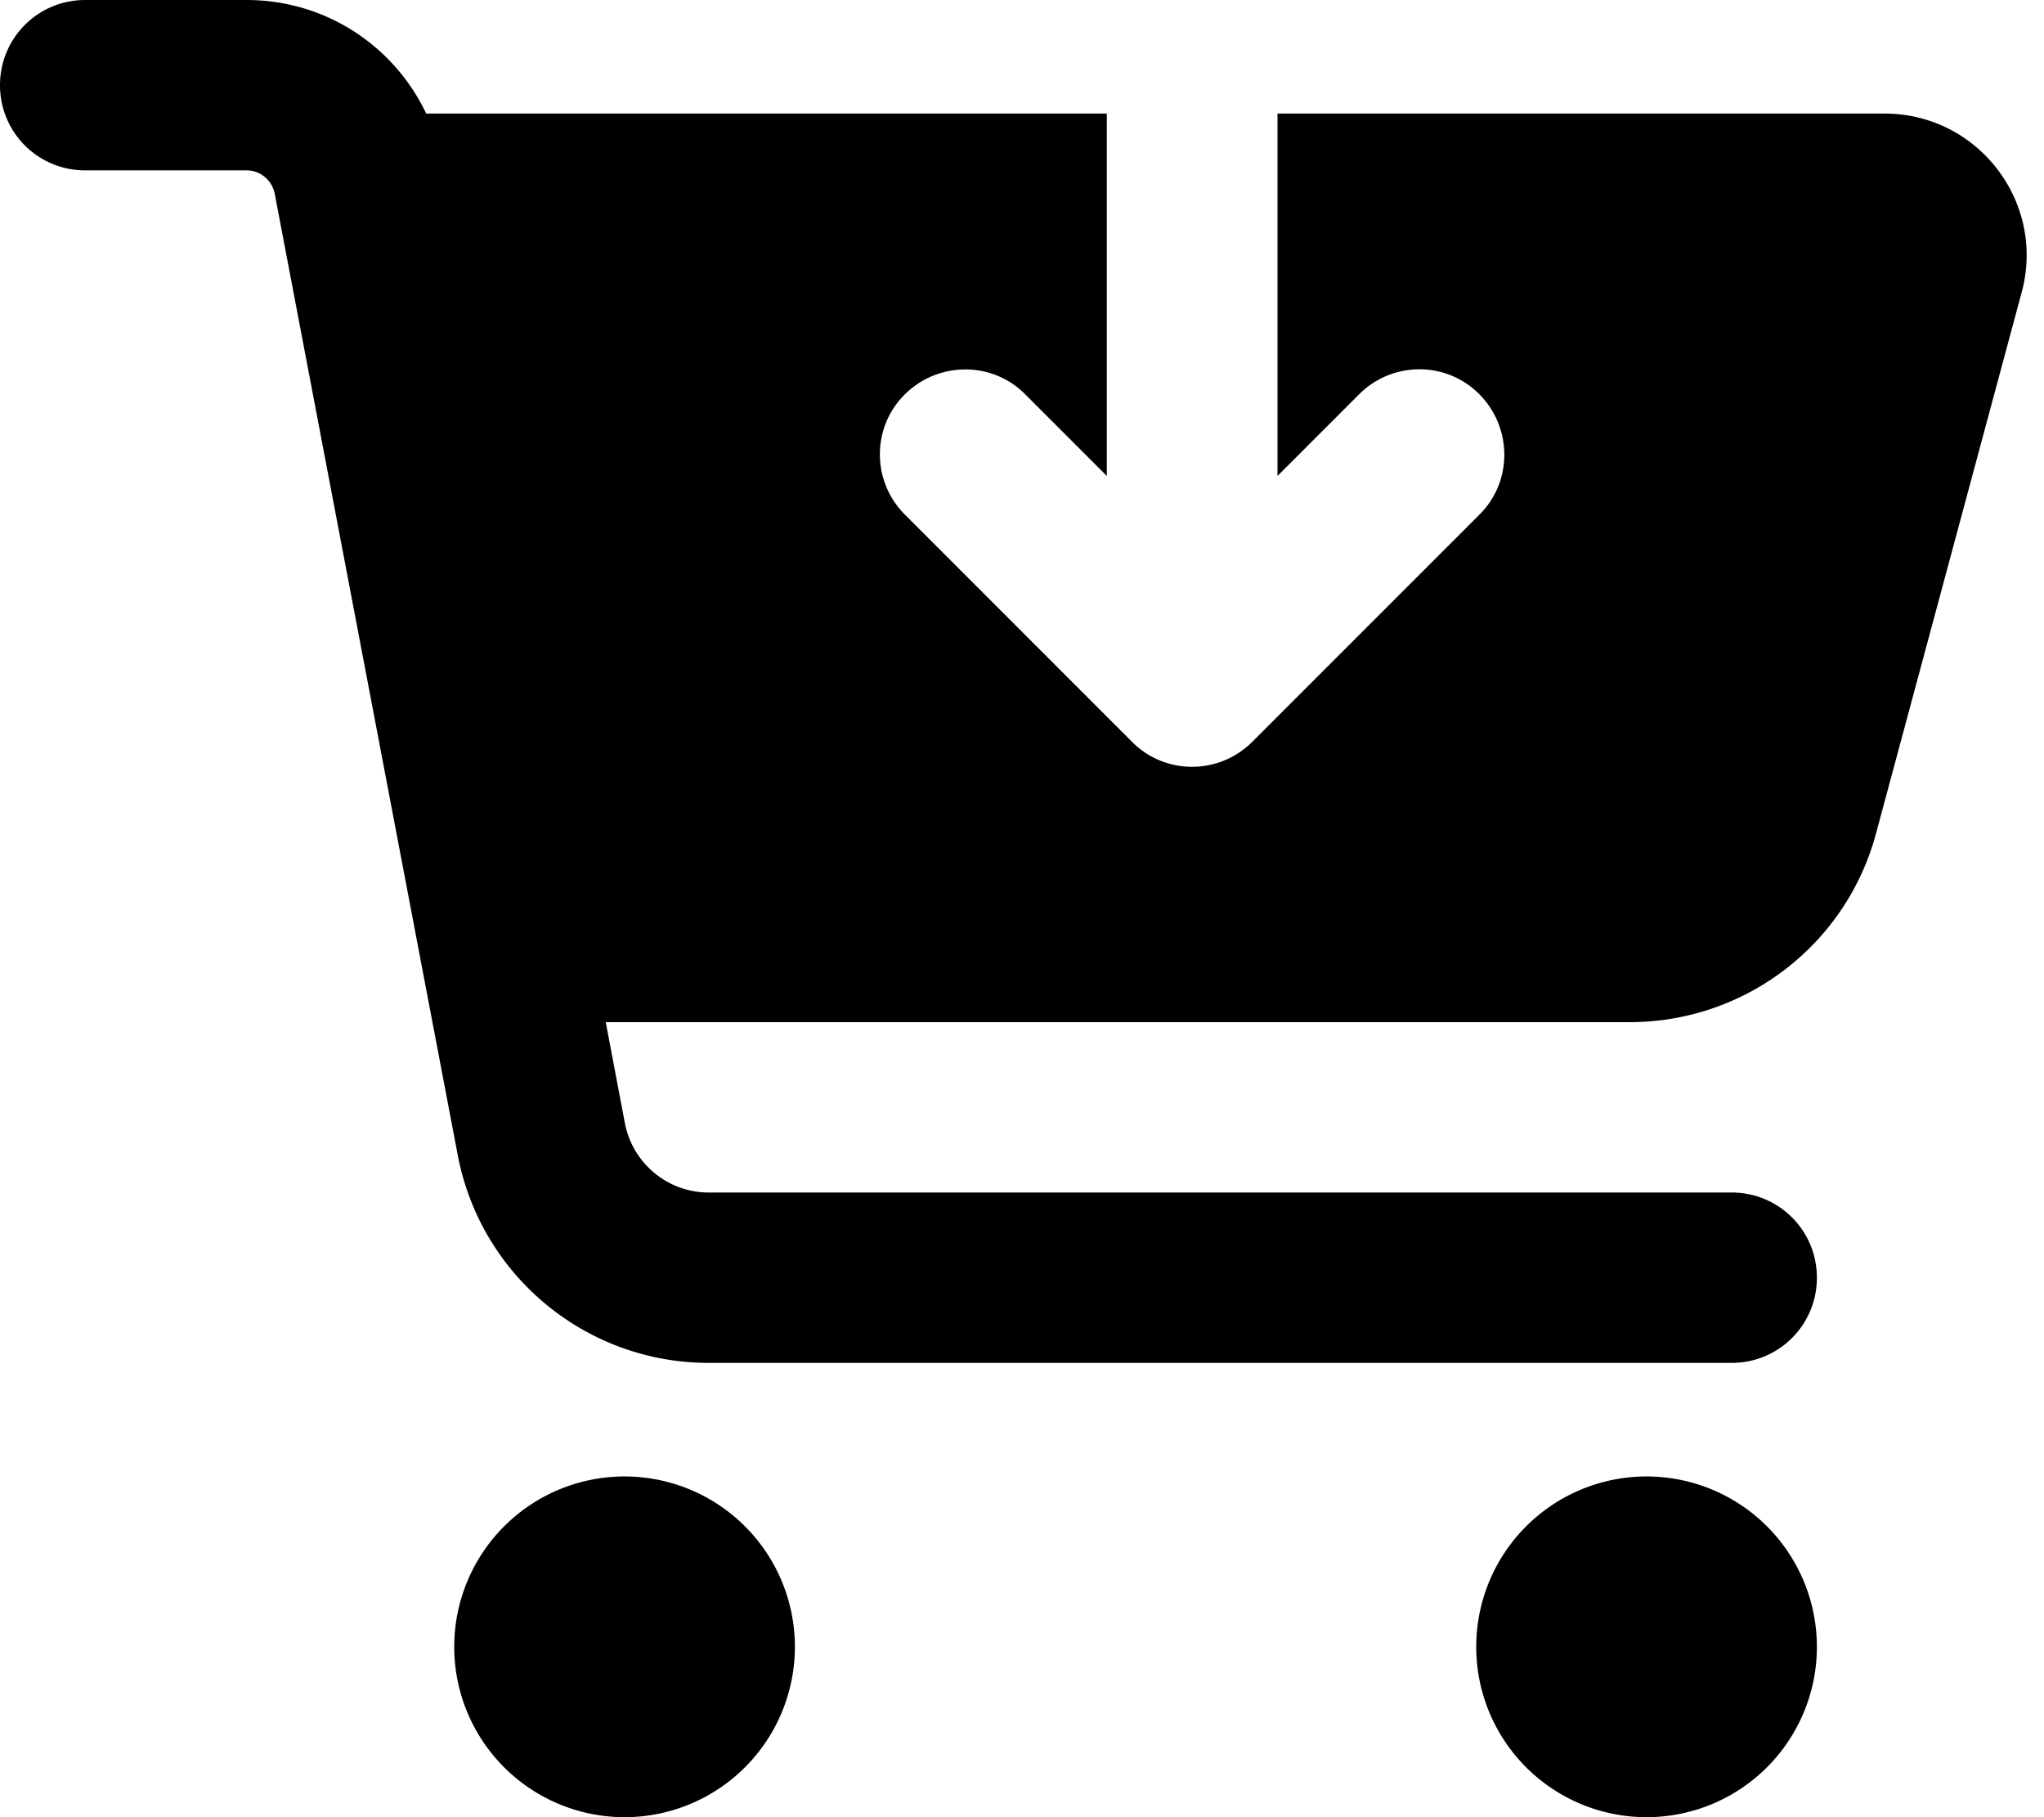 <svg xmlns="http://www.w3.org/2000/svg" viewBox="0 0 576 512"><!--! Font Awesome Free 6.4.0 by @fontawesome - https://fontawesome.com License - https://fontawesome.com/license/free (Icons: CC BY 4.0, Fonts: SIL OFL 1.1, Code: MIT License) Copyright 2023 Fonticons, Inc.--><path d="M24 0C10.7 0 0 10.7 0 24s10.7 24 24 24h45.5c3.8 0 7.1 2.7 7.9 6.5l51.6 271c6.5 34 36.2 58.5 70.7 58.5H488c13.3 0 24-10.7 24-24s-10.7-24-24-24H199.7c-11.5 0-21.4-8.2-23.6-19.5l-5.4-28.5h288.5c32.6 0 61.1-21.8 69.5-53.3l41-152.3C576.6 57 557.4 32 531.1 32H360v102.1l23-23c9.4-9.4 24.6-9.4 33.9 0s9.4 24.6 0 33.9l-64 64c-9.4 9.4-24.6 9.4-33.9 0l-64-64c-9.4-9.4-9.4-24.6 0-33.9s24.6-9.4 33.9 0l23 23V32H120.1C111 12.8 91.6 0 69.5 0H24zm152 512a48 48 0 1 0 0-96 48 48 0 1 0 0 96zm336-48a48 48 0 1 0-96 0 48 48 0 1 0 96 0z"/></svg>